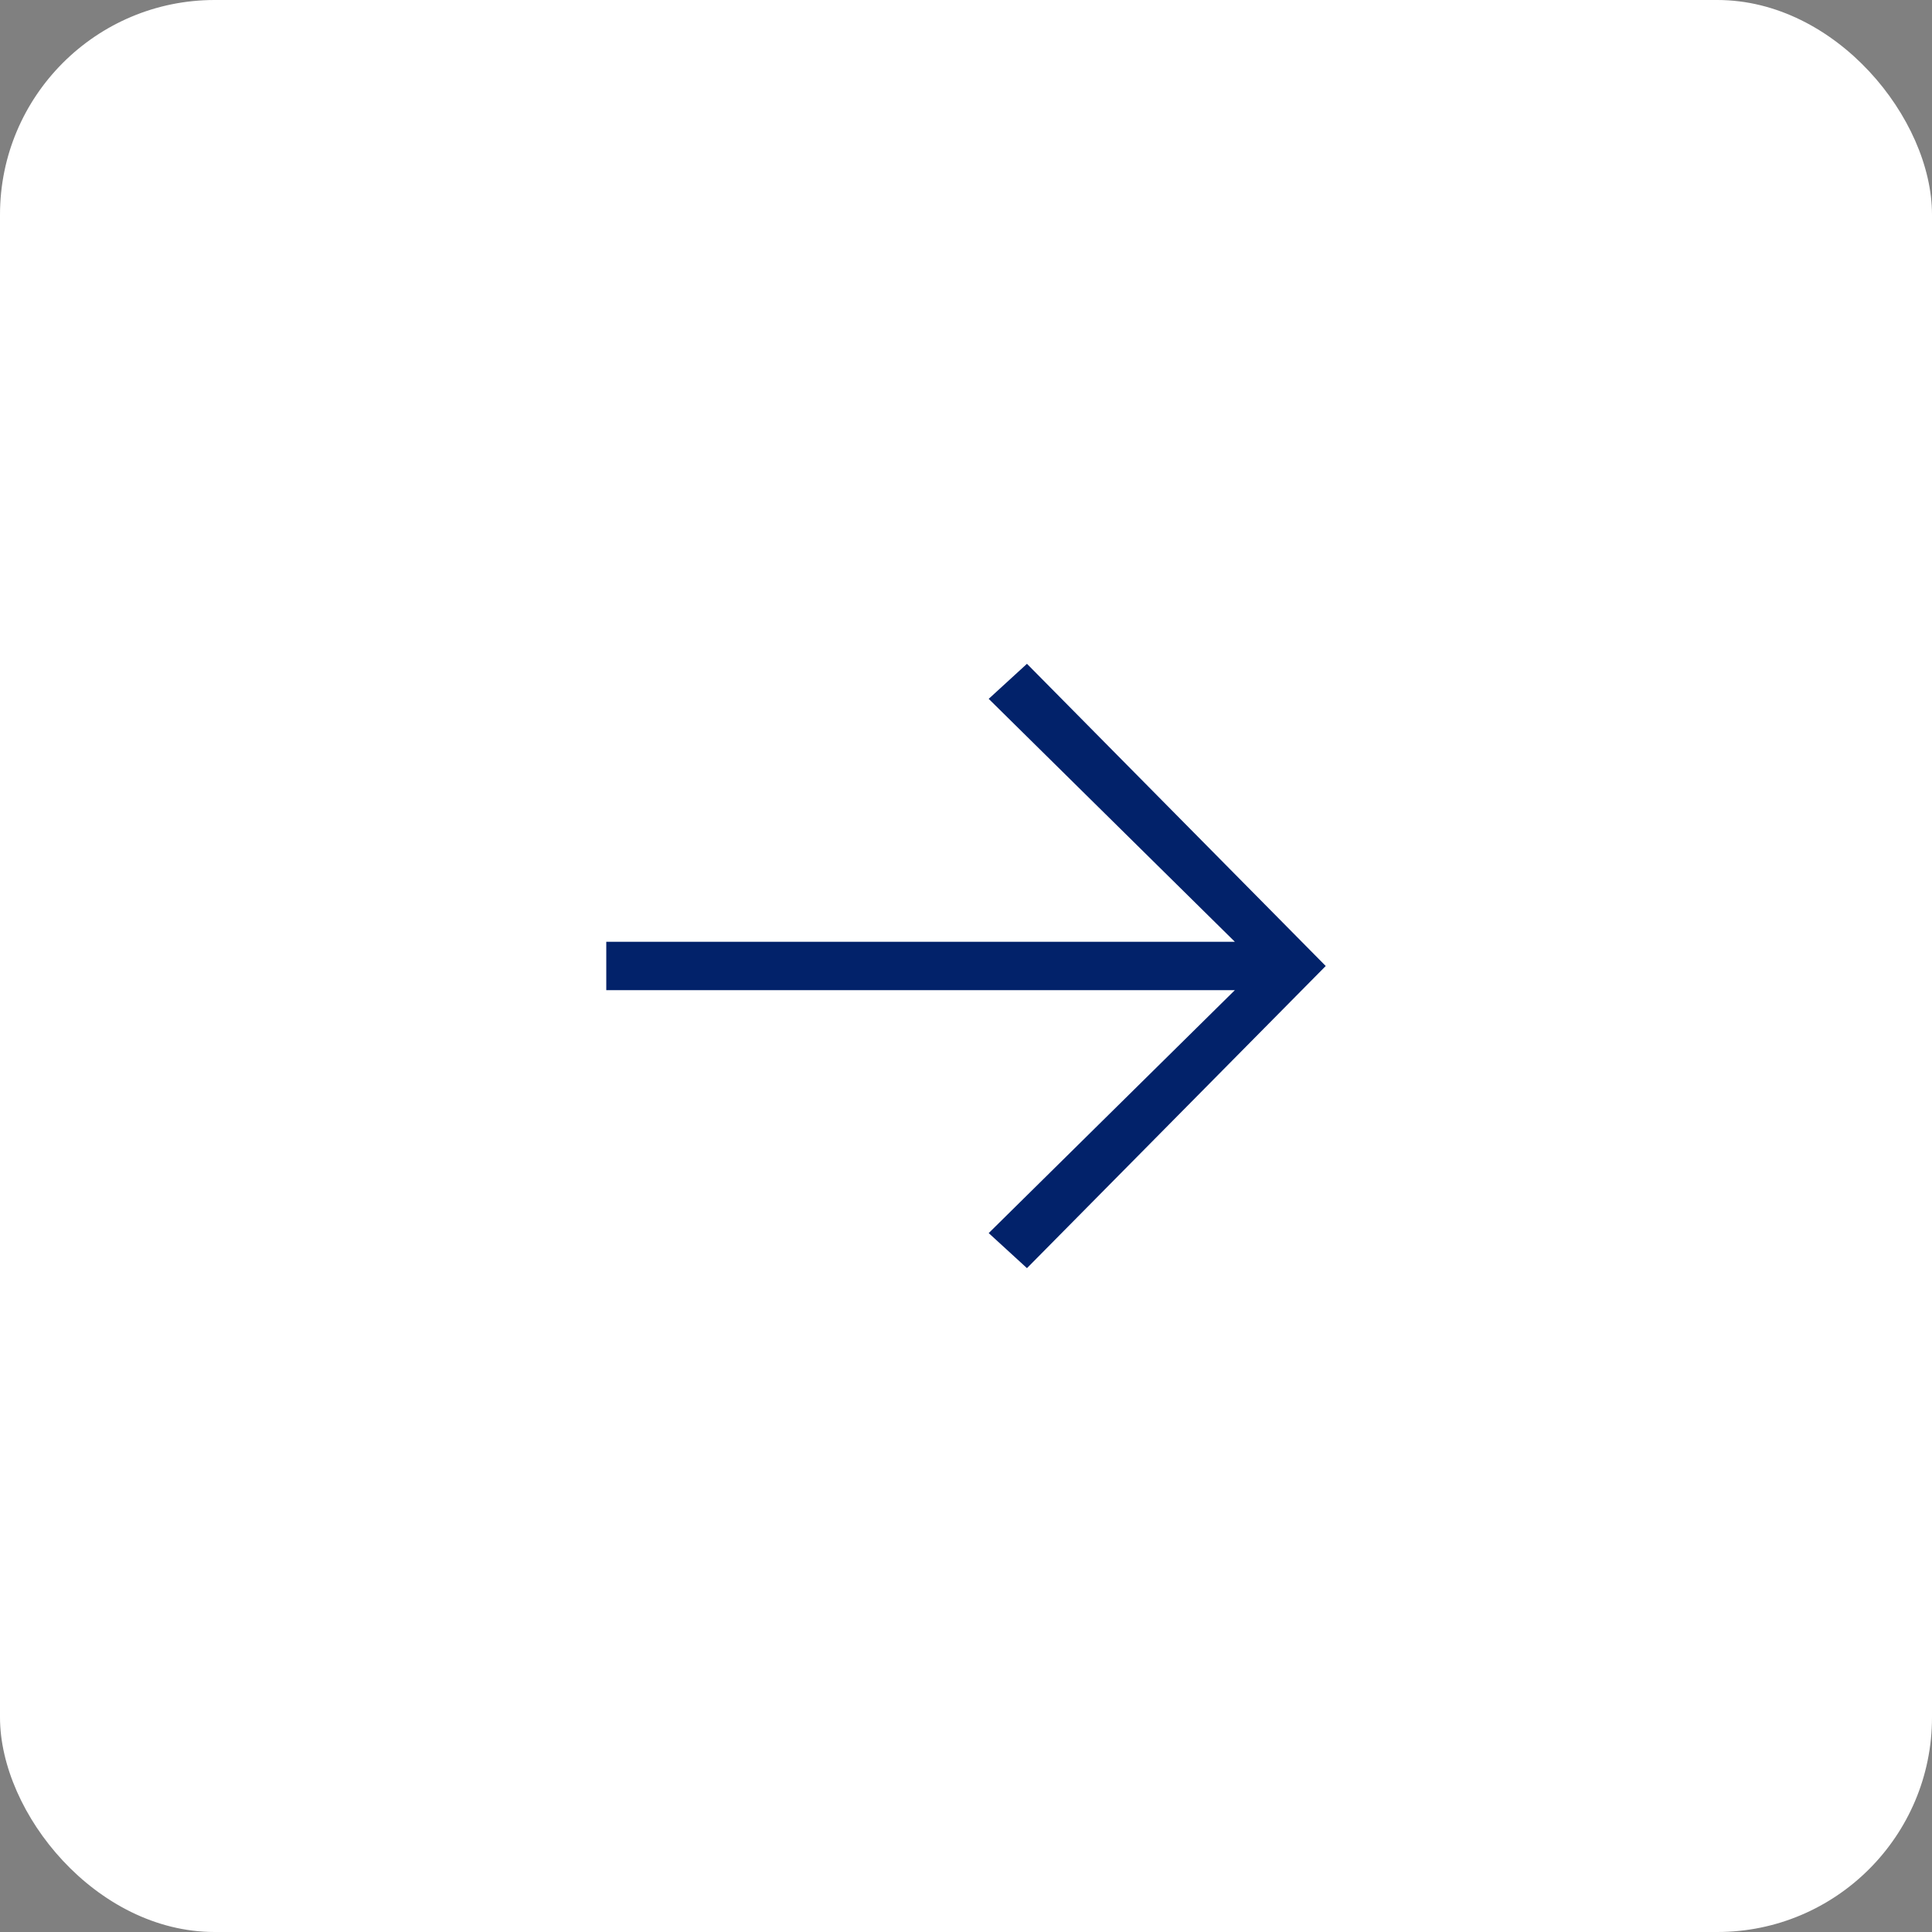 <?xml version="1.0" encoding="UTF-8"?>
<svg xmlns="http://www.w3.org/2000/svg" width="36" height="36" viewBox="0 0 36 36" fill="none">
  <rect x="0" y="0" width="36" height="36" fill="#808080" stroke="none"/>
  <g clip-path="url(#clip0_7420_542)">
    <rect width="36" height="36" rx="4" fill="white"></rect>
    <path d="M19.136 23.63L18.423 22.977L23.01 18.45H11.297V17.549H23.01L18.423 13.022L19.136 12.369L24.703 18L19.136 23.63Z" fill="#02226A"></path>
  </g>
  <defs>
    <clipPath id="clip0_7420_542">
      <rect width="36" height="36" rx="4" fill="white"></rect>
    </clipPath>
  </defs>
</svg>
